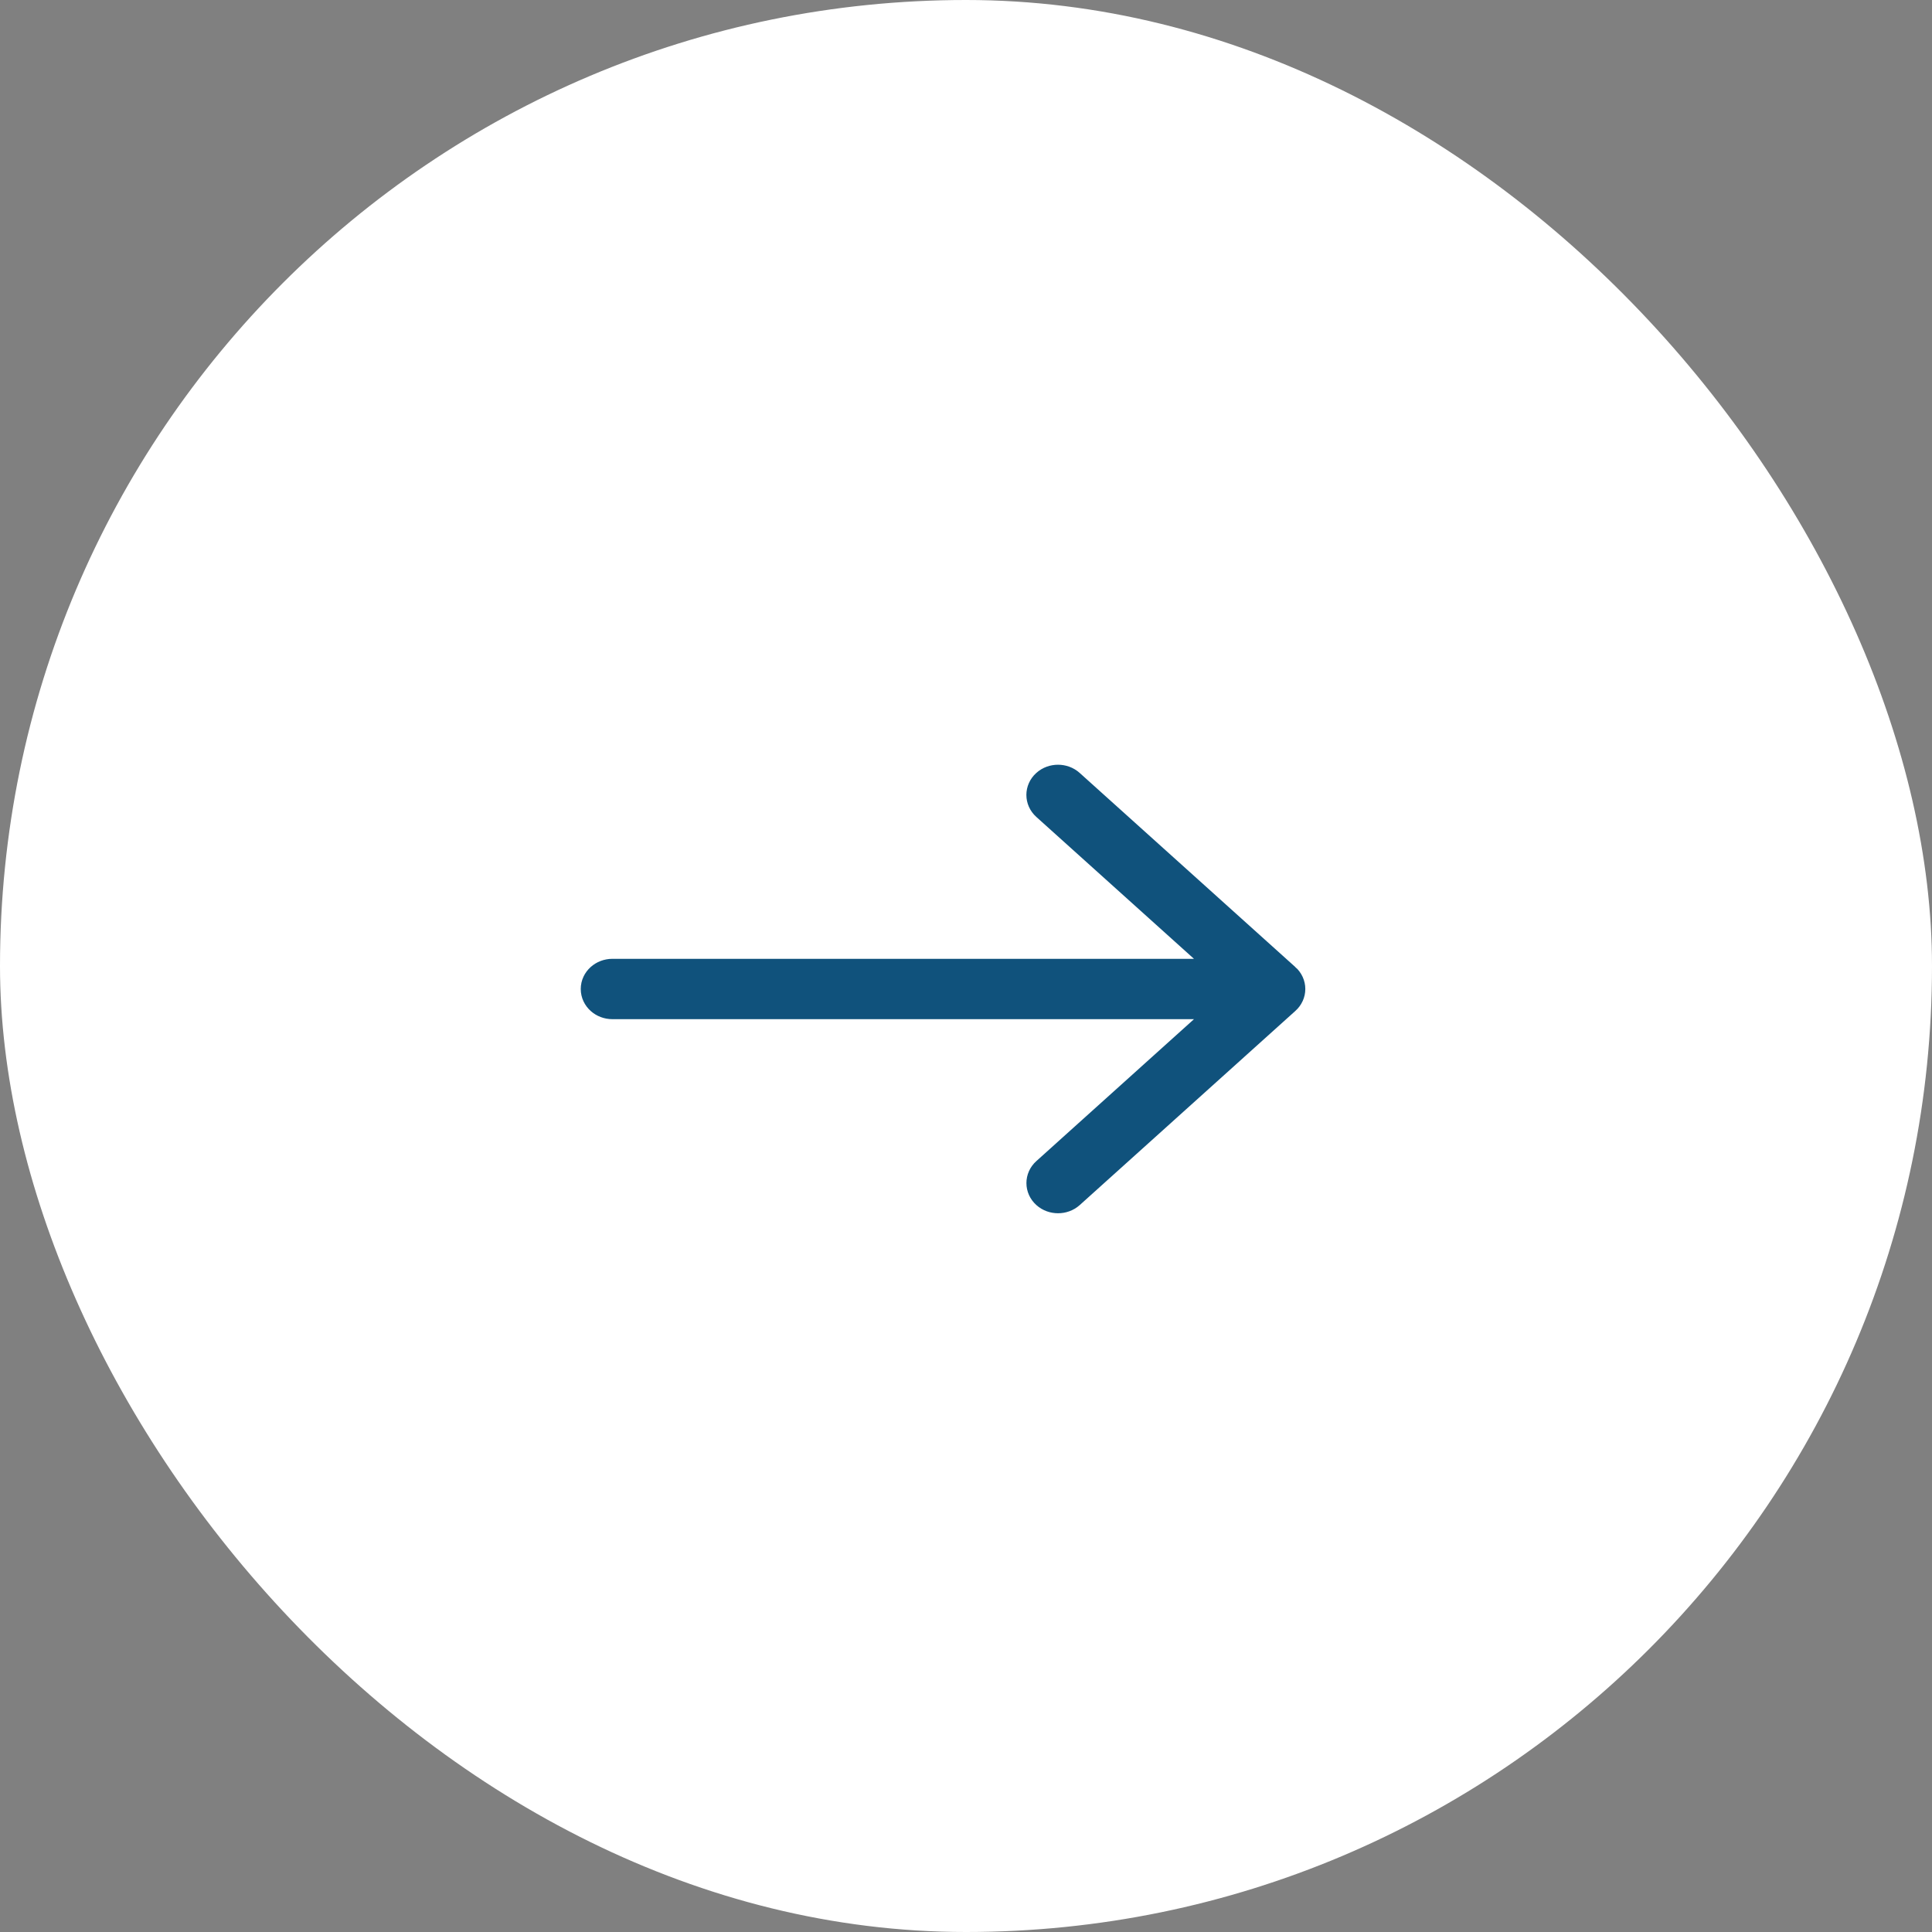 <svg xmlns="http://www.w3.org/2000/svg" width="42" height="42" viewBox="0 0 42 42">
    <rect x="0" y="0" width="42" height="42" fill="#808080" stroke="none"/>
    <g fill="none" fill-rule="evenodd">
        <g>
            <g>
                <g fill="#FFF" transform="translate(-331 -567) translate(331 567)">
                    <rect width="42" height="42" rx="21"/>
                </g>
                <path fill="#032C43" fill-rule="nonzero" stroke="#10527C" stroke-width=".75" d="M27.908 21.301l-4.687-4.219c-.122-.11-.32-.11-.442 0s-.122.288 0 .398l4.154 3.739h-13.62c-.173 0-.313.126-.313.281 0 .155.14.281.313.281h13.62L22.78 25.52c-.122.11-.122.288 0 .398.061.055.141.082.221.082.08 0 .16-.027.221-.082l4.687-4.22c.123-.109.123-.287 0-.397z" transform="translate(-331 -567) translate(331 567)"/>
            </g>
        </g>
    </g>
</svg>
